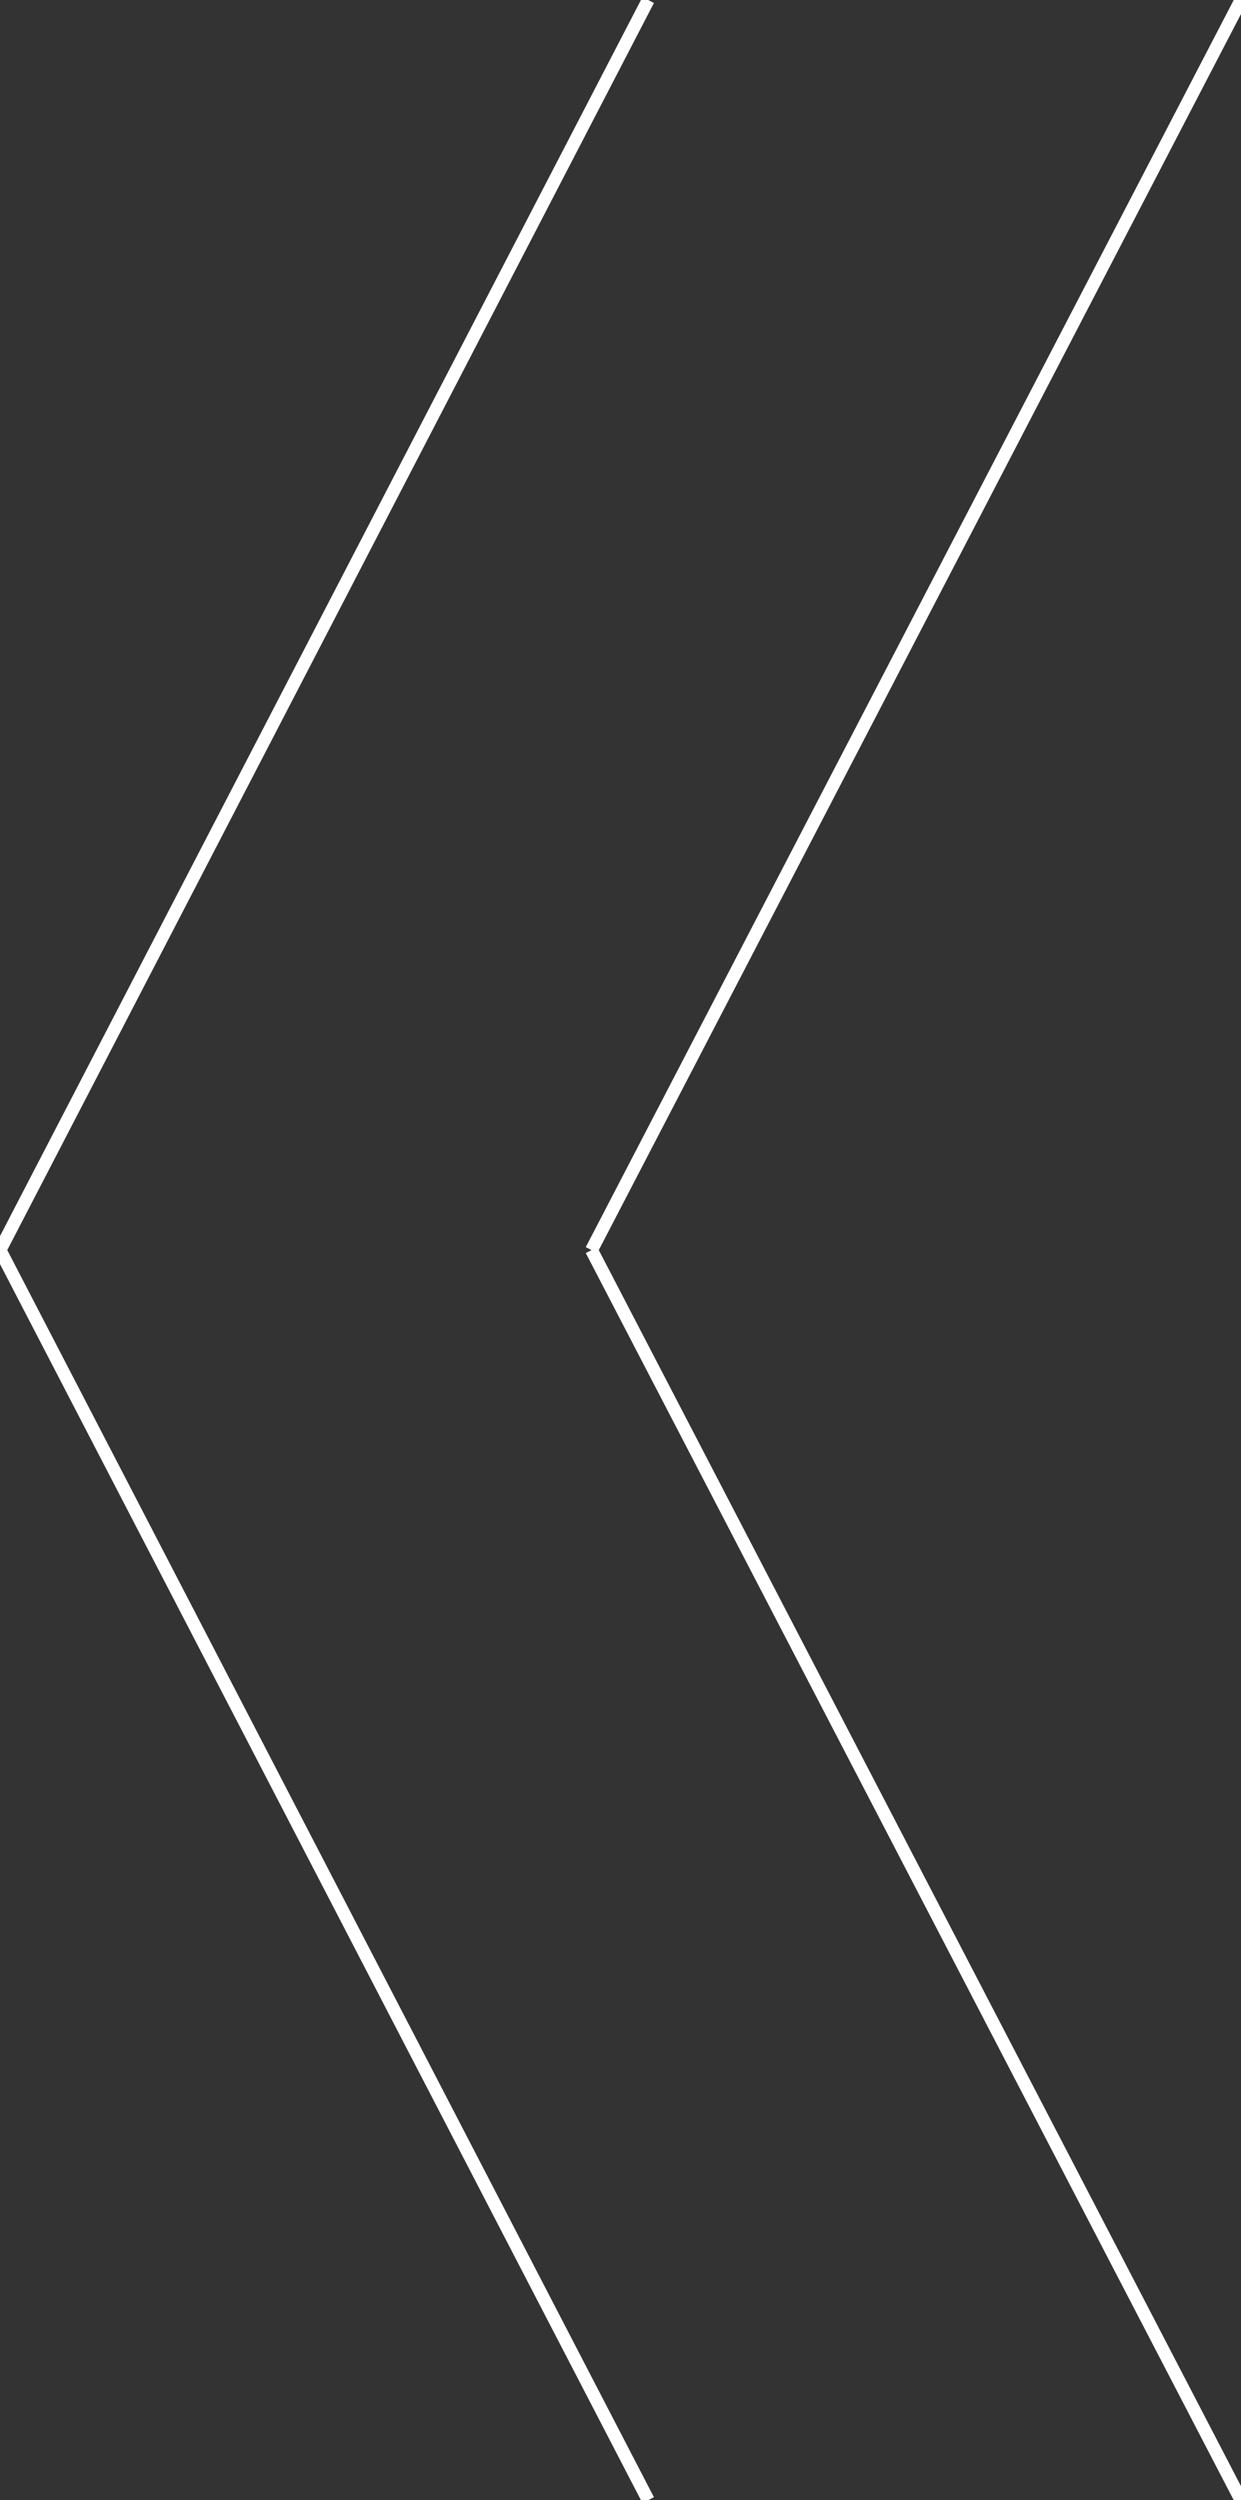 <?xml version="1.0" encoding="UTF-8"?> <!-- Generator: Adobe Illustrator 25.4.1, SVG Export Plug-In . SVG Version: 6.00 Build 0) --> <svg xmlns="http://www.w3.org/2000/svg" xmlns:xlink="http://www.w3.org/1999/xlink" id="Layer_1" x="0px" y="0px" viewBox="0 0 96.3 194" style="enable-background:new 0 0 96.3 194;" xml:space="preserve"><rect x="0" y="0" width="96.3" height="194" fill="#333333" stroke="none"/> <style type="text/css"> .st0{fill:none;stroke:#FFFFFF;stroke-linejoin:bevel;stroke-miterlimit:10;} </style> <line class="st0" x1="50.3" y1="0" x2="0" y2="97"></line> <line class="st0" x1="0" y1="97" x2="50.3" y2="194"></line> <line class="st0" x1="96.3" y1="0" x2="45.9" y2="97"></line> <line class="st0" x1="45.9" y1="97" x2="96.3" y2="194"></line> </svg> 